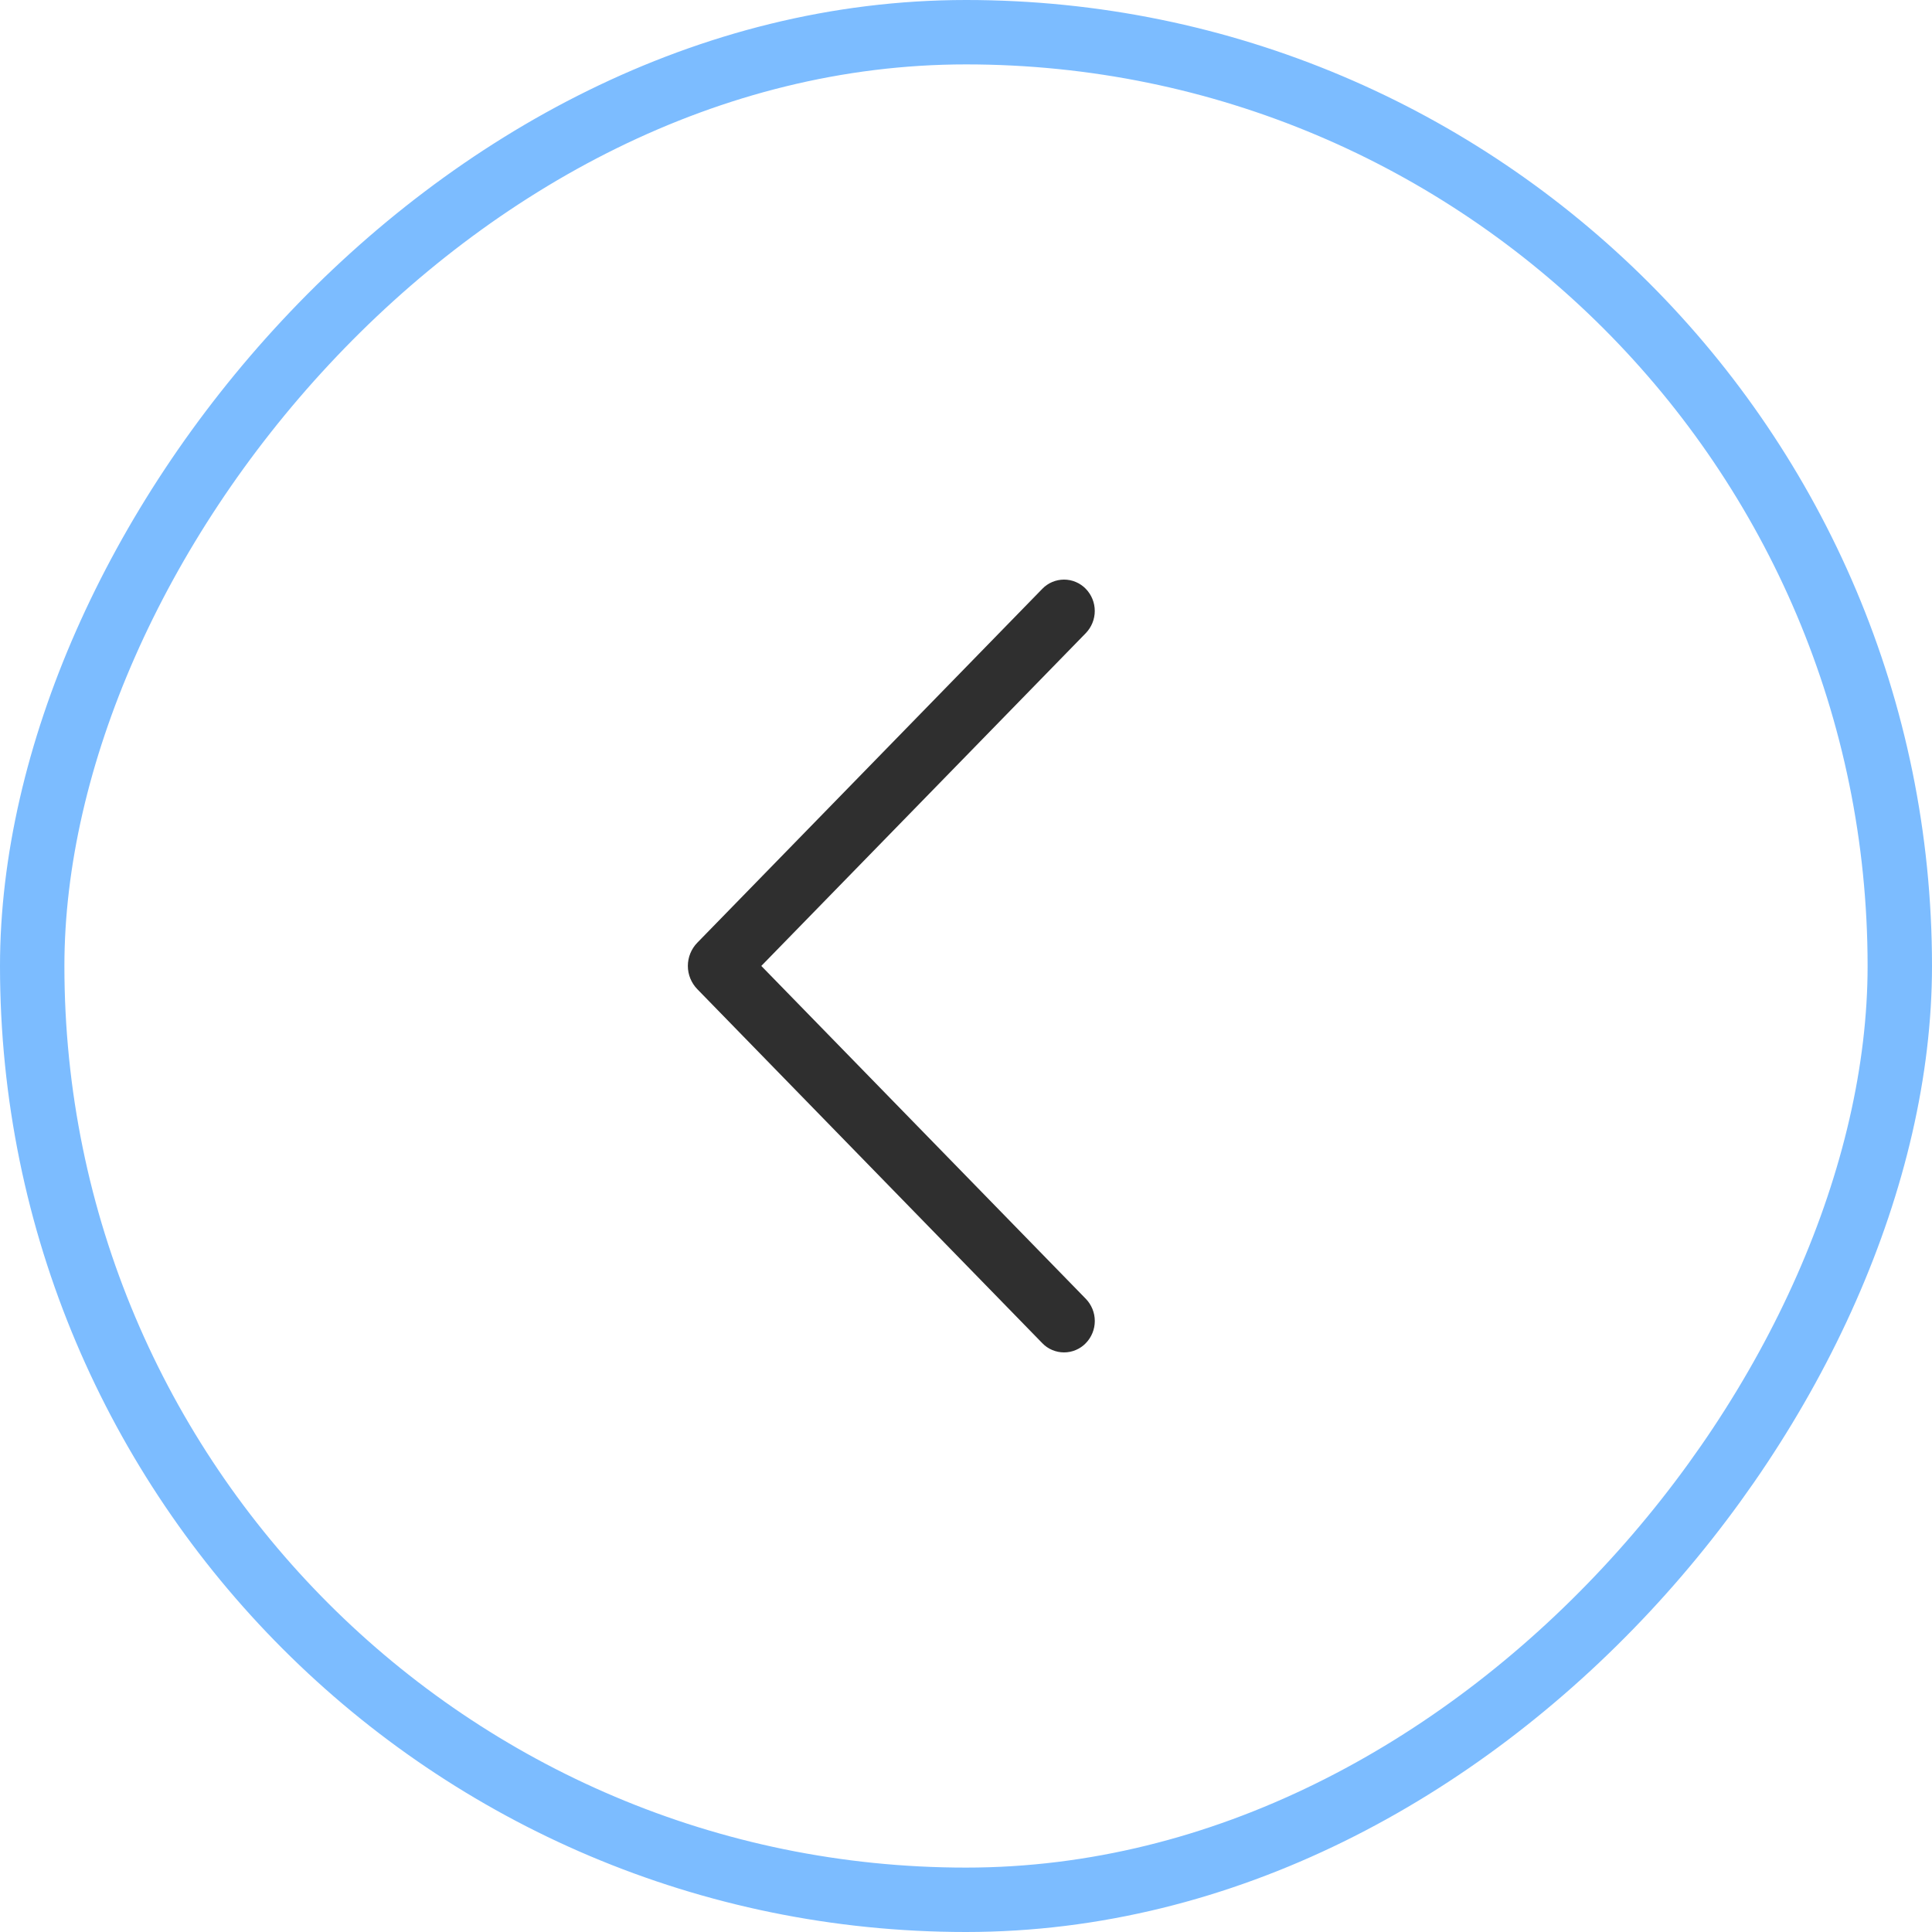 <?xml version="1.0" encoding="UTF-8"?> <svg xmlns="http://www.w3.org/2000/svg" width="60" height="60" viewBox="0 0 60 60" fill="none"> <g clip-path="url(#clip0_26_849)"> <path d="M32.371 18.285L21.656 29.276C21.468 29.469 21.362 29.728 21.362 29.998C21.362 30.267 21.468 30.526 21.656 30.72L32.371 41.715C32.458 41.806 32.563 41.877 32.679 41.926C32.795 41.975 32.919 42 33.045 42C33.17 42 33.295 41.975 33.41 41.926C33.526 41.877 33.631 41.806 33.719 41.715C33.899 41.531 34 41.283 34 41.025C34 40.767 33.899 40.519 33.719 40.334L23.643 29.998L33.719 19.664C33.898 19.479 33.999 19.232 33.999 18.974C33.999 18.716 33.898 18.469 33.719 18.285C33.631 18.195 33.526 18.123 33.41 18.074C33.295 18.025 33.17 18 33.045 18C32.919 18 32.795 18.025 32.679 18.074C32.563 18.123 32.458 18.195 32.371 18.285Z" fill="#2F2F2F"></path> </g> <rect x="-1" y="1" width="58" height="58" rx="29" transform="matrix(-1 0 0 1 58 0)" stroke="#7CBCFF" stroke-width="2"></rect> <defs> <clipPath id="clip0_26_849"> <rect width="24" height="24" fill="white" transform="matrix(-1 0 0 1 42 18)"></rect> </clipPath> </defs> </svg> 